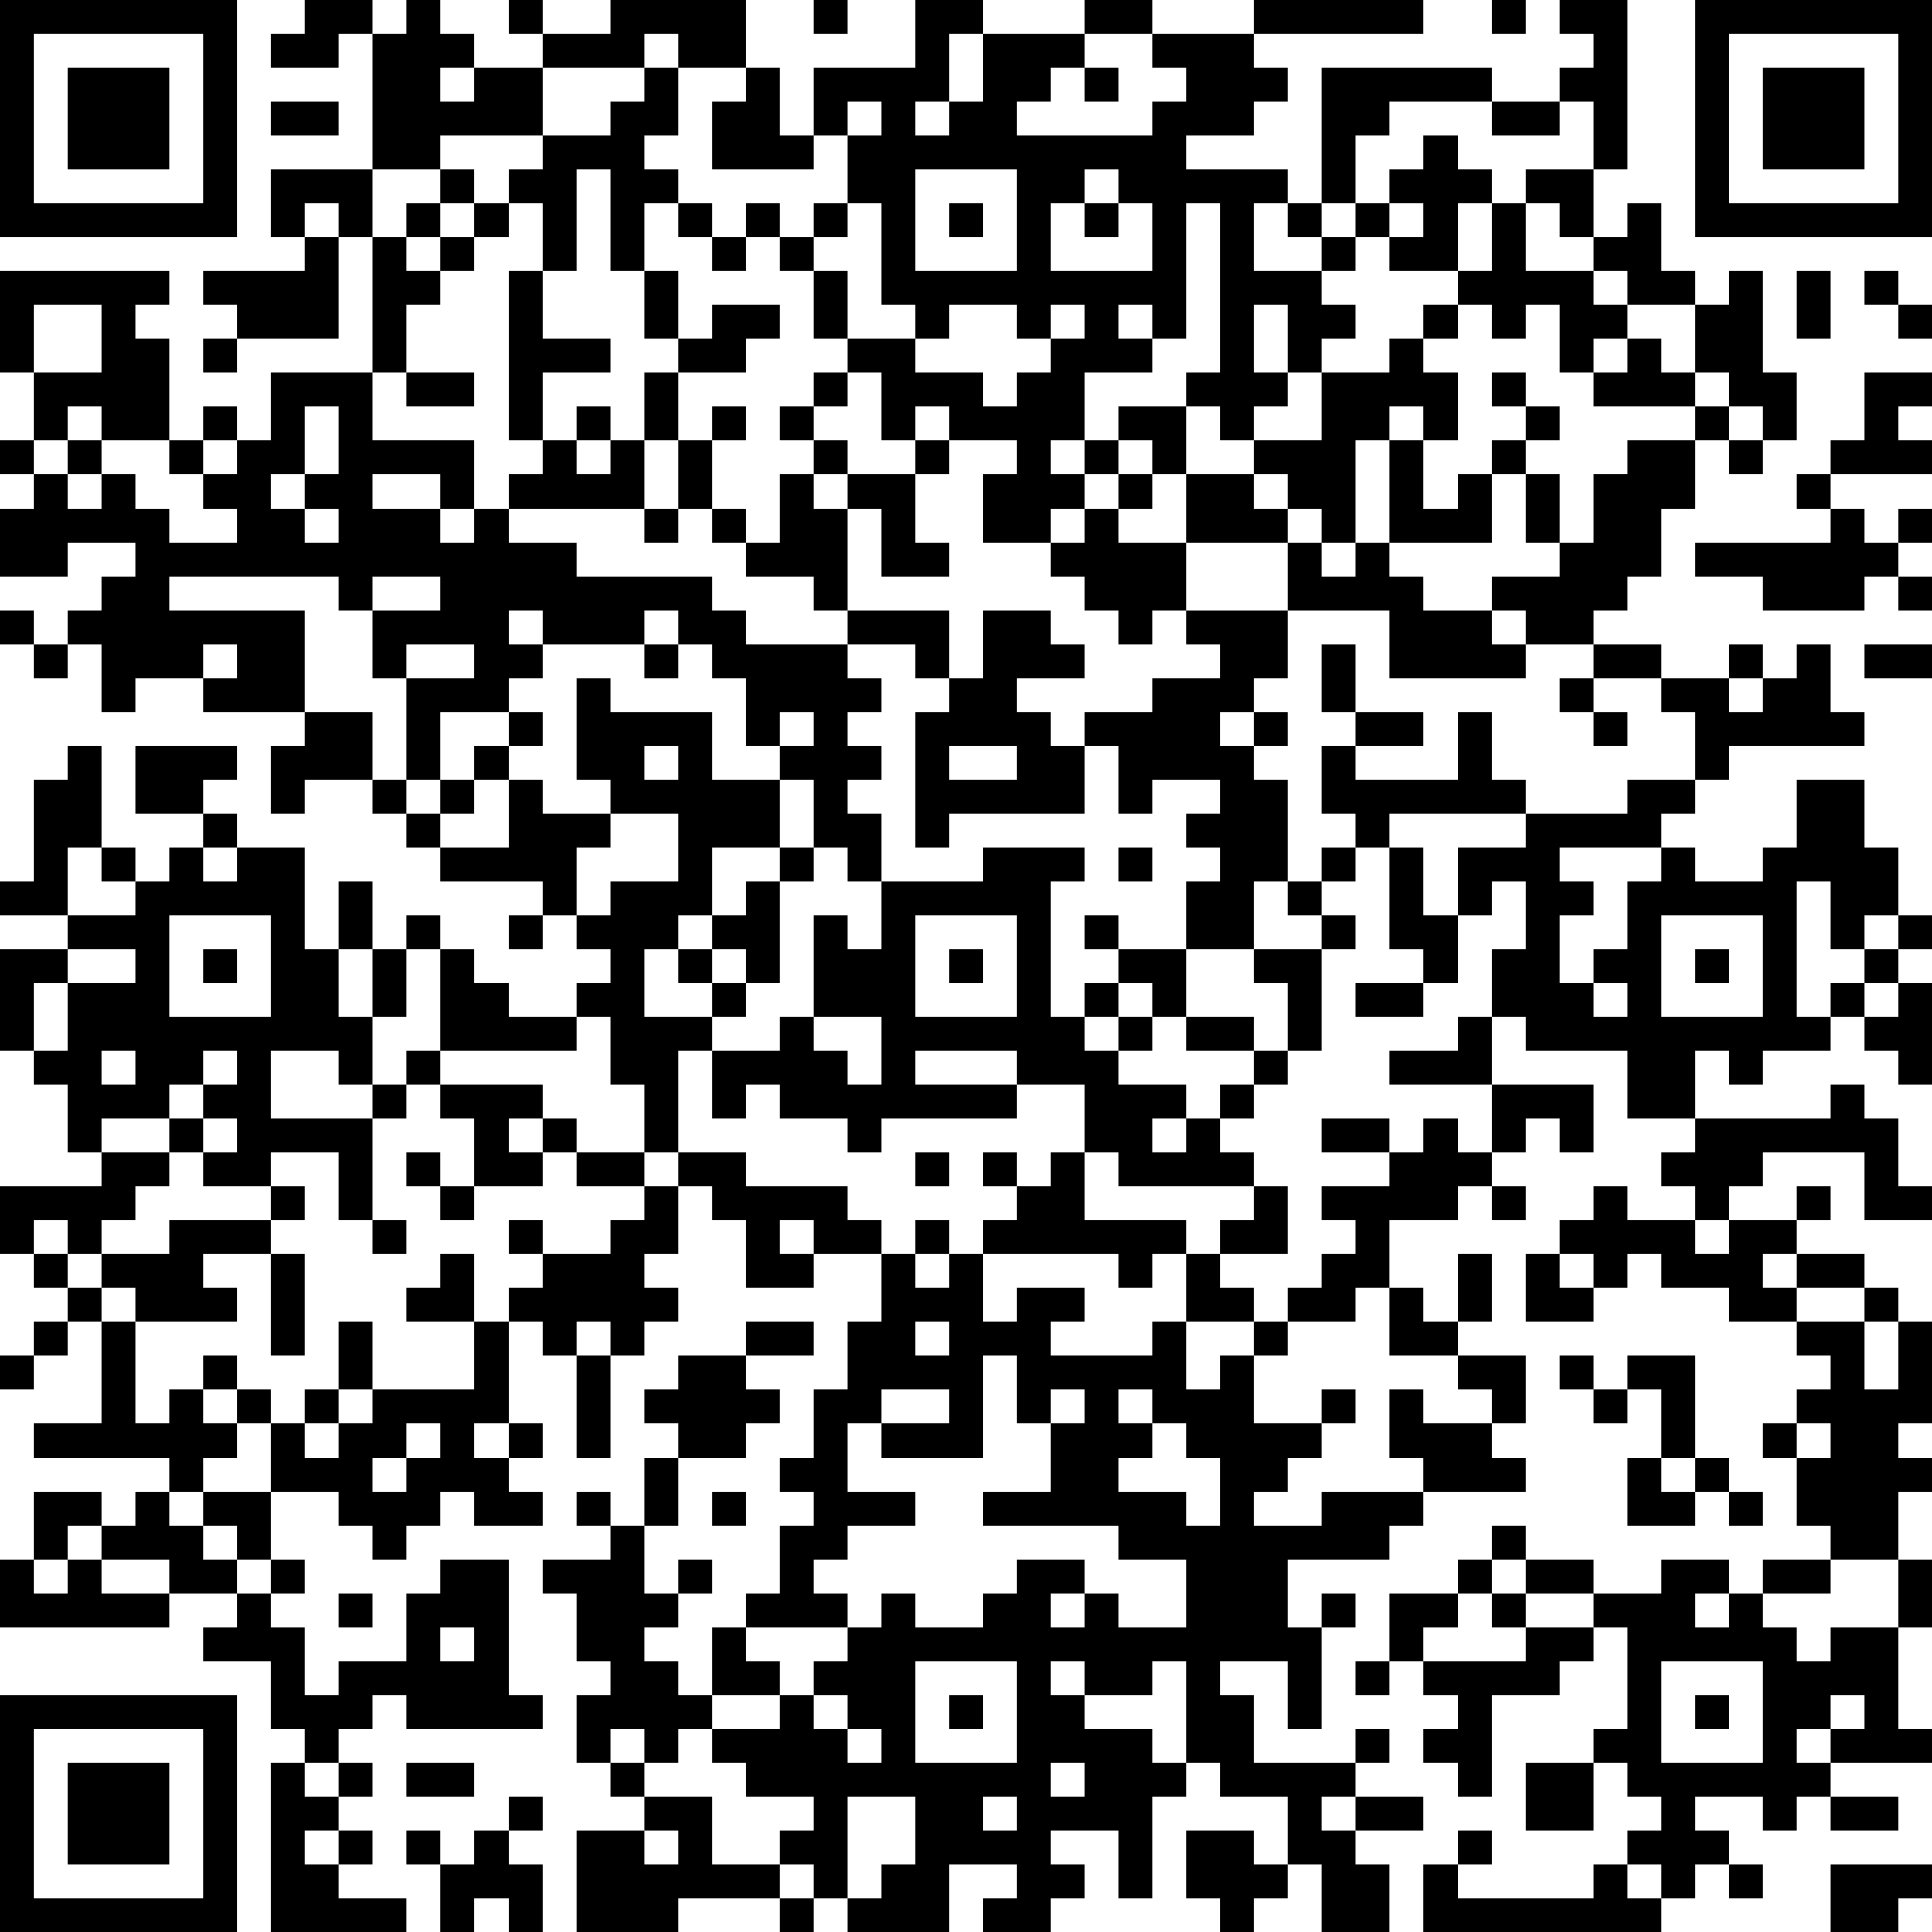 <?xml version="1.0" encoding="UTF-8"?>
<svg xmlns="http://www.w3.org/2000/svg" version="1.1" width="200" height="200" viewBox="0 0 200 200"><rect x="0" y="0" width="200" height="200" fill="#ffffff"/><g transform="scale(3.509)"><g transform="translate(0,0)"><path fill-rule="evenodd" d="M9 0L9 1L8 1L8 2L10 2L10 1L11 1L11 5L8 5L8 7L9 7L9 8L6 8L6 9L7 9L7 10L6 10L6 11L7 11L7 10L10 10L10 7L11 7L11 11L8 11L8 13L7 13L7 12L6 12L6 13L5 13L5 10L4 10L4 9L5 9L5 8L0 8L0 11L1 11L1 13L0 13L0 14L1 14L1 15L0 15L0 17L2 17L2 16L4 16L4 17L3 17L3 18L2 18L2 19L1 19L1 18L0 18L0 19L1 19L1 20L2 20L2 19L3 19L3 21L4 21L4 20L6 20L6 21L9 21L9 22L8 22L8 24L9 24L9 23L11 23L11 24L12 24L12 25L13 25L13 26L16 26L16 27L15 27L15 28L16 28L16 27L17 27L17 28L18 28L18 29L17 29L17 30L15 30L15 29L14 29L14 28L13 28L13 27L12 27L12 28L11 28L11 26L10 26L10 28L9 28L9 25L7 25L7 24L6 24L6 23L7 23L7 22L4 22L4 24L6 24L6 25L5 25L5 26L4 26L4 25L3 25L3 22L2 22L2 23L1 23L1 26L0 26L0 27L2 27L2 28L0 28L0 31L1 31L1 32L2 32L2 34L3 34L3 35L0 35L0 37L1 37L1 38L2 38L2 39L1 39L1 40L0 40L0 41L1 41L1 40L2 40L2 39L3 39L3 42L1 42L1 43L5 43L5 44L4 44L4 45L3 45L3 44L1 44L1 46L0 46L0 48L5 48L5 47L7 47L7 48L6 48L6 49L8 49L8 51L9 51L9 52L8 52L8 57L12 57L12 56L10 56L10 55L11 55L11 54L10 54L10 53L11 53L11 52L10 52L10 51L11 51L11 50L12 50L12 51L16 51L16 50L15 50L15 46L13 46L13 47L12 47L12 49L10 49L10 50L9 50L9 48L8 48L8 47L9 47L9 46L8 46L8 44L10 44L10 45L11 45L11 46L12 46L12 45L13 45L13 44L14 44L14 45L16 45L16 44L15 44L15 43L16 43L16 42L15 42L15 39L16 39L16 40L17 40L17 43L18 43L18 40L19 40L19 39L20 39L20 38L19 38L19 37L20 37L20 35L21 35L21 36L22 36L22 38L24 38L24 37L26 37L26 39L25 39L25 41L24 41L24 43L23 43L23 44L24 44L24 45L23 45L23 47L22 47L22 48L21 48L21 50L20 50L20 49L19 49L19 48L20 48L20 47L21 47L21 46L20 46L20 47L19 47L19 45L20 45L20 43L22 43L22 42L23 42L23 41L22 41L22 40L24 40L24 39L22 39L22 40L20 40L20 41L19 41L19 42L20 42L20 43L19 43L19 45L18 45L18 44L17 44L17 45L18 45L18 46L16 46L16 47L17 47L17 49L18 49L18 50L17 50L17 52L18 52L18 53L19 53L19 54L17 54L17 57L20 57L20 56L23 56L23 57L24 57L24 56L25 56L25 57L28 57L28 55L30 55L30 56L29 56L29 57L31 57L31 56L32 56L32 55L31 55L31 54L33 54L33 56L34 56L34 53L35 53L35 52L36 52L36 53L38 53L38 55L37 55L37 54L35 54L35 56L36 56L36 57L37 57L37 56L38 56L38 55L39 55L39 57L41 57L41 55L40 55L40 54L42 54L42 53L40 53L40 52L41 52L41 51L40 51L40 52L37 52L37 50L36 50L36 49L38 49L38 51L39 51L39 48L40 48L40 47L39 47L39 48L38 48L38 46L41 46L41 45L42 45L42 44L45 44L45 43L44 43L44 42L45 42L45 40L43 40L43 39L44 39L44 37L43 37L43 39L42 39L42 38L41 38L41 36L43 36L43 35L44 35L44 36L45 36L45 35L44 35L44 34L45 34L45 33L46 33L46 34L47 34L47 32L44 32L44 30L45 30L45 31L48 31L48 33L50 33L50 34L49 34L49 35L50 35L50 36L48 36L48 35L47 35L47 36L46 36L46 37L45 37L45 39L47 39L47 38L48 38L48 37L49 37L49 38L51 38L51 39L53 39L53 40L54 40L54 41L53 41L53 42L52 42L52 43L53 43L53 45L54 45L54 46L52 46L52 47L51 47L51 46L49 46L49 47L47 47L47 46L45 46L45 45L44 45L44 46L43 46L43 47L41 47L41 49L40 49L40 50L41 50L41 49L42 49L42 50L43 50L43 51L42 51L42 52L43 52L43 53L44 53L44 50L46 50L46 49L47 49L47 48L48 48L48 51L47 51L47 52L45 52L45 54L47 54L47 52L48 52L48 53L49 53L49 54L48 54L48 55L47 55L47 56L43 56L43 55L44 55L44 54L43 54L43 55L42 55L42 57L49 57L49 56L50 56L50 55L51 55L51 56L52 56L52 55L51 55L51 54L50 54L50 53L52 53L52 54L53 54L53 53L54 53L54 54L56 54L56 53L54 53L54 52L57 52L57 51L56 51L56 48L57 48L57 46L56 46L56 44L57 44L57 43L56 43L56 42L57 42L57 39L56 39L56 38L55 38L55 37L53 37L53 36L54 36L54 35L53 35L53 36L51 36L51 35L52 35L52 34L55 34L55 36L57 36L57 35L56 35L56 33L55 33L55 32L54 32L54 33L50 33L50 31L51 31L51 32L52 32L52 31L54 31L54 30L55 30L55 31L56 31L56 32L57 32L57 29L56 29L56 28L57 28L57 27L56 27L56 25L55 25L55 23L53 23L53 25L52 25L52 26L50 26L50 25L49 25L49 24L50 24L50 23L51 23L51 22L55 22L55 21L54 21L54 19L53 19L53 20L52 20L52 19L51 19L51 20L49 20L49 19L47 19L47 18L48 18L48 17L49 17L49 15L50 15L50 13L51 13L51 14L52 14L52 13L53 13L53 11L52 11L52 8L51 8L51 9L50 9L50 8L49 8L49 6L48 6L48 7L47 7L47 5L48 5L48 0L46 0L46 1L47 1L47 2L46 2L46 3L44 3L44 2L39 2L39 6L38 6L38 5L35 5L35 4L37 4L37 3L38 3L38 2L37 2L37 1L42 1L42 0L37 0L37 1L34 1L34 0L32 0L32 1L29 1L29 0L27 0L27 2L24 2L24 4L23 4L23 2L22 2L22 0L18 0L18 1L16 1L16 0L15 0L15 1L16 1L16 2L14 2L14 1L13 1L13 0L12 0L12 1L11 1L11 0ZM24 0L24 1L25 1L25 0ZM44 0L44 1L45 1L45 0ZM19 1L19 2L16 2L16 4L13 4L13 5L11 5L11 7L12 7L12 8L13 8L13 9L12 9L12 11L11 11L11 13L14 13L14 15L13 15L13 14L11 14L11 15L13 15L13 16L14 16L14 15L15 15L15 16L17 16L17 17L21 17L21 18L22 18L22 19L25 19L25 20L26 20L26 21L25 21L25 22L26 22L26 23L25 23L25 24L26 24L26 26L25 26L25 25L24 25L24 23L23 23L23 22L24 22L24 21L23 21L23 22L22 22L22 20L21 20L21 19L20 19L20 18L19 18L19 19L16 19L16 18L15 18L15 19L16 19L16 20L15 20L15 21L13 21L13 23L12 23L12 20L14 20L14 19L12 19L12 20L11 20L11 18L13 18L13 17L11 17L11 18L10 18L10 17L5 17L5 18L9 18L9 21L11 21L11 23L12 23L12 24L13 24L13 25L15 25L15 23L16 23L16 24L18 24L18 25L17 25L17 27L18 27L18 26L20 26L20 24L18 24L18 23L17 23L17 20L18 20L18 21L21 21L21 23L23 23L23 25L21 25L21 27L20 27L20 28L19 28L19 30L21 30L21 31L20 31L20 34L19 34L19 32L18 32L18 30L17 30L17 31L13 31L13 28L12 28L12 30L11 30L11 28L10 28L10 30L11 30L11 32L10 32L10 31L8 31L8 33L11 33L11 36L10 36L10 34L8 34L8 35L6 35L6 34L7 34L7 33L6 33L6 32L7 32L7 31L6 31L6 32L5 32L5 33L3 33L3 34L5 34L5 35L4 35L4 36L3 36L3 37L2 37L2 36L1 36L1 37L2 37L2 38L3 38L3 39L4 39L4 42L5 42L5 41L6 41L6 42L7 42L7 43L6 43L6 44L5 44L5 45L6 45L6 46L7 46L7 47L8 47L8 46L7 46L7 45L6 45L6 44L8 44L8 42L9 42L9 43L10 43L10 42L11 42L11 41L14 41L14 39L15 39L15 38L16 38L16 37L18 37L18 36L19 36L19 35L20 35L20 34L22 34L22 35L25 35L25 36L26 36L26 37L27 37L27 38L28 38L28 37L29 37L29 39L30 39L30 38L32 38L32 39L31 39L31 40L34 40L34 39L35 39L35 41L36 41L36 40L37 40L37 42L39 42L39 43L38 43L38 44L37 44L37 45L39 45L39 44L42 44L42 43L41 43L41 41L42 41L42 42L44 42L44 41L43 41L43 40L41 40L41 38L40 38L40 39L38 39L38 38L39 38L39 37L40 37L40 36L39 36L39 35L41 35L41 34L42 34L42 33L43 33L43 34L44 34L44 32L41 32L41 31L43 31L43 30L44 30L44 28L45 28L45 26L44 26L44 27L43 27L43 25L45 25L45 24L48 24L48 23L50 23L50 21L49 21L49 20L47 20L47 19L45 19L45 18L44 18L44 17L46 17L46 16L47 16L47 14L48 14L48 13L50 13L50 12L51 12L51 13L52 13L52 12L51 12L51 11L50 11L50 9L48 9L48 8L47 8L47 7L46 7L46 6L45 6L45 5L47 5L47 3L46 3L46 4L44 4L44 3L41 3L41 4L40 4L40 6L39 6L39 7L38 7L38 6L37 6L37 8L39 8L39 9L40 9L40 10L39 10L39 11L38 11L38 9L37 9L37 11L38 11L38 12L37 12L37 13L36 13L36 12L35 12L35 11L36 11L36 6L35 6L35 10L34 10L34 9L33 9L33 10L34 10L34 11L32 11L32 13L31 13L31 14L32 14L32 15L31 15L31 16L29 16L29 14L30 14L30 13L28 13L28 12L27 12L27 13L26 13L26 11L25 11L25 10L27 10L27 11L29 11L29 12L30 12L30 11L31 11L31 10L32 10L32 9L31 9L31 10L30 10L30 9L28 9L28 10L27 10L27 9L26 9L26 6L25 6L25 4L26 4L26 3L25 3L25 4L24 4L24 5L21 5L21 3L22 3L22 2L20 2L20 1ZM28 1L28 3L27 3L27 4L28 4L28 3L29 3L29 1ZM32 1L32 2L31 2L31 3L30 3L30 4L34 4L34 3L35 3L35 2L34 2L34 1ZM13 2L13 3L14 3L14 2ZM19 2L19 3L18 3L18 4L16 4L16 5L15 5L15 6L14 6L14 5L13 5L13 6L12 6L12 7L13 7L13 8L14 8L14 7L15 7L15 6L16 6L16 8L15 8L15 13L16 13L16 14L15 14L15 15L19 15L19 16L20 16L20 15L21 15L21 16L22 16L22 17L24 17L24 18L25 18L25 19L27 19L27 20L28 20L28 21L27 21L27 25L28 25L28 24L32 24L32 22L33 22L33 24L34 24L34 23L36 23L36 24L35 24L35 25L36 25L36 26L35 26L35 28L33 28L33 27L32 27L32 28L33 28L33 29L32 29L32 30L31 30L31 26L32 26L32 25L29 25L29 26L26 26L26 28L25 28L25 27L24 27L24 30L23 30L23 31L21 31L21 33L22 33L22 32L23 32L23 33L25 33L25 34L26 34L26 33L30 33L30 32L32 32L32 34L31 34L31 35L30 35L30 34L29 34L29 35L30 35L30 36L29 36L29 37L33 37L33 38L34 38L34 37L35 37L35 39L37 39L37 40L38 40L38 39L37 39L37 38L36 38L36 37L38 37L38 35L37 35L37 34L36 34L36 33L37 33L37 32L38 32L38 31L39 31L39 28L40 28L40 27L39 27L39 26L40 26L40 25L41 25L41 28L42 28L42 29L40 29L40 30L42 30L42 29L43 29L43 27L42 27L42 25L41 25L41 24L45 24L45 23L44 23L44 21L43 21L43 23L40 23L40 22L42 22L42 21L40 21L40 19L39 19L39 21L40 21L40 22L39 22L39 24L40 24L40 25L39 25L39 26L38 26L38 23L37 23L37 22L38 22L38 21L37 21L37 20L38 20L38 18L41 18L41 20L45 20L45 19L44 19L44 18L42 18L42 17L41 17L41 16L44 16L44 14L45 14L45 16L46 16L46 14L45 14L45 13L46 13L46 12L45 12L45 11L44 11L44 12L45 12L45 13L44 13L44 14L43 14L43 15L42 15L42 13L43 13L43 11L42 11L42 10L43 10L43 9L44 9L44 10L45 10L45 9L46 9L46 11L47 11L47 12L50 12L50 11L49 11L49 10L48 10L48 9L47 9L47 8L45 8L45 6L44 6L44 5L43 5L43 4L42 4L42 5L41 5L41 6L40 6L40 7L39 7L39 8L40 8L40 7L41 7L41 8L43 8L43 9L42 9L42 10L41 10L41 11L39 11L39 13L37 13L37 14L35 14L35 12L33 12L33 13L32 13L32 14L33 14L33 15L32 15L32 16L31 16L31 17L32 17L32 18L33 18L33 19L34 19L34 18L35 18L35 19L36 19L36 20L34 20L34 21L32 21L32 22L31 22L31 21L30 21L30 20L32 20L32 19L31 19L31 18L29 18L29 20L28 20L28 18L25 18L25 15L26 15L26 17L28 17L28 16L27 16L27 14L28 14L28 13L27 13L27 14L25 14L25 13L24 13L24 12L25 12L25 11L24 11L24 12L23 12L23 13L24 13L24 14L23 14L23 16L22 16L22 15L21 15L21 13L22 13L22 12L21 12L21 13L20 13L20 11L22 11L22 10L23 10L23 9L21 9L21 10L20 10L20 8L19 8L19 6L20 6L20 7L21 7L21 8L22 8L22 7L23 7L23 8L24 8L24 10L25 10L25 8L24 8L24 7L25 7L25 6L24 6L24 7L23 7L23 6L22 6L22 7L21 7L21 6L20 6L20 5L19 5L19 4L20 4L20 2ZM32 2L32 3L33 3L33 2ZM8 3L8 4L10 4L10 3ZM17 5L17 8L16 8L16 10L18 10L18 11L16 11L16 13L17 13L17 14L18 14L18 13L19 13L19 15L20 15L20 13L19 13L19 11L20 11L20 10L19 10L19 8L18 8L18 5ZM27 5L27 8L30 8L30 5ZM32 5L32 6L31 6L31 8L34 8L34 6L33 6L33 5ZM9 6L9 7L10 7L10 6ZM13 6L13 7L14 7L14 6ZM28 6L28 7L29 7L29 6ZM32 6L32 7L33 7L33 6ZM41 6L41 7L42 7L42 6ZM43 6L43 8L44 8L44 6ZM53 8L53 10L54 10L54 8ZM55 8L55 9L56 9L56 10L57 10L57 9L56 9L56 8ZM1 9L1 11L3 11L3 9ZM47 10L47 11L48 11L48 10ZM12 11L12 12L14 12L14 11ZM55 11L55 13L54 13L54 14L53 14L53 15L54 15L54 16L50 16L50 17L52 17L52 18L55 18L55 17L56 17L56 18L57 18L57 17L56 17L56 16L57 16L57 15L56 15L56 16L55 16L55 15L54 15L54 14L57 14L57 13L56 13L56 12L57 12L57 11ZM2 12L2 13L1 13L1 14L2 14L2 15L3 15L3 14L4 14L4 15L5 15L5 16L7 16L7 15L6 15L6 14L7 14L7 13L6 13L6 14L5 14L5 13L3 13L3 12ZM9 12L9 14L8 14L8 15L9 15L9 16L10 16L10 15L9 15L9 14L10 14L10 12ZM17 12L17 13L18 13L18 12ZM41 12L41 13L40 13L40 16L39 16L39 15L38 15L38 14L37 14L37 15L38 15L38 16L35 16L35 14L34 14L34 13L33 13L33 14L34 14L34 15L33 15L33 16L35 16L35 18L38 18L38 16L39 16L39 17L40 17L40 16L41 16L41 13L42 13L42 12ZM2 13L2 14L3 14L3 13ZM24 14L24 15L25 15L25 14ZM6 19L6 20L7 20L7 19ZM19 19L19 20L20 20L20 19ZM55 19L55 20L57 20L57 19ZM46 20L46 21L47 21L47 22L48 22L48 21L47 21L47 20ZM51 20L51 21L52 21L52 20ZM15 21L15 22L14 22L14 23L13 23L13 24L14 24L14 23L15 23L15 22L16 22L16 21ZM36 21L36 22L37 22L37 21ZM19 22L19 23L20 23L20 22ZM28 22L28 23L30 23L30 22ZM2 25L2 27L4 27L4 26L3 26L3 25ZM6 25L6 26L7 26L7 25ZM23 25L23 26L22 26L22 27L21 27L21 28L20 28L20 29L21 29L21 30L22 30L22 29L23 29L23 26L24 26L24 25ZM33 25L33 26L34 26L34 25ZM46 25L46 26L47 26L47 27L46 27L46 29L47 29L47 30L48 30L48 29L47 29L47 28L48 28L48 26L49 26L49 25ZM37 26L37 28L35 28L35 30L34 30L34 29L33 29L33 30L32 30L32 31L33 31L33 32L35 32L35 33L34 33L34 34L35 34L35 33L36 33L36 32L37 32L37 31L38 31L38 29L37 29L37 28L39 28L39 27L38 27L38 26ZM53 26L53 30L54 30L54 29L55 29L55 30L56 30L56 29L55 29L55 28L56 28L56 27L55 27L55 28L54 28L54 26ZM5 27L5 30L8 30L8 27ZM27 27L27 30L30 30L30 27ZM49 27L49 30L52 30L52 27ZM2 28L2 29L1 29L1 31L2 31L2 29L4 29L4 28ZM6 28L6 29L7 29L7 28ZM21 28L21 29L22 29L22 28ZM28 28L28 29L29 29L29 28ZM50 28L50 29L51 29L51 28ZM24 30L24 31L25 31L25 32L26 32L26 30ZM33 30L33 31L34 31L34 30ZM35 30L35 31L37 31L37 30ZM3 31L3 32L4 32L4 31ZM12 31L12 32L11 32L11 33L12 33L12 32L13 32L13 33L14 33L14 35L13 35L13 34L12 34L12 35L13 35L13 36L14 36L14 35L16 35L16 34L17 34L17 35L19 35L19 34L17 34L17 33L16 33L16 32L13 32L13 31ZM27 31L27 32L30 32L30 31ZM5 33L5 34L6 34L6 33ZM15 33L15 34L16 34L16 33ZM39 33L39 34L41 34L41 33ZM27 34L27 35L28 35L28 34ZM32 34L32 36L35 36L35 37L36 37L36 36L37 36L37 35L33 35L33 34ZM8 35L8 36L5 36L5 37L3 37L3 38L4 38L4 39L7 39L7 38L6 38L6 37L8 37L8 40L9 40L9 37L8 37L8 36L9 36L9 35ZM11 36L11 37L12 37L12 36ZM15 36L15 37L16 37L16 36ZM23 36L23 37L24 37L24 36ZM27 36L27 37L28 37L28 36ZM50 36L50 37L51 37L51 36ZM13 37L13 38L12 38L12 39L14 39L14 37ZM46 37L46 38L47 38L47 37ZM52 37L52 38L53 38L53 39L55 39L55 41L56 41L56 39L55 39L55 38L53 38L53 37ZM10 39L10 41L9 41L9 42L10 42L10 41L11 41L11 39ZM17 39L17 40L18 40L18 39ZM27 39L27 40L28 40L28 39ZM6 40L6 41L7 41L7 42L8 42L8 41L7 41L7 40ZM29 40L29 43L26 43L26 42L28 42L28 41L26 41L26 42L25 42L25 44L27 44L27 45L25 45L25 46L24 46L24 47L25 47L25 48L22 48L22 49L23 49L23 50L21 50L21 51L20 51L20 52L19 52L19 51L18 51L18 52L19 52L19 53L21 53L21 55L23 55L23 56L24 56L24 55L23 55L23 54L24 54L24 53L22 53L22 52L21 52L21 51L23 51L23 50L24 50L24 51L25 51L25 52L26 52L26 51L25 51L25 50L24 50L24 49L25 49L25 48L26 48L26 47L27 47L27 48L29 48L29 47L30 47L30 46L32 46L32 47L31 47L31 48L32 48L32 47L33 47L33 48L35 48L35 46L33 46L33 45L29 45L29 44L31 44L31 42L32 42L32 41L31 41L31 42L30 42L30 40ZM46 40L46 41L47 41L47 42L48 42L48 41L49 41L49 43L48 43L48 45L50 45L50 44L51 44L51 45L52 45L52 44L51 44L51 43L50 43L50 40L48 40L48 41L47 41L47 40ZM33 41L33 42L34 42L34 43L33 43L33 44L35 44L35 45L36 45L36 43L35 43L35 42L34 42L34 41ZM39 41L39 42L40 42L40 41ZM12 42L12 43L11 43L11 44L12 44L12 43L13 43L13 42ZM14 42L14 43L15 43L15 42ZM53 42L53 43L54 43L54 42ZM49 43L49 44L50 44L50 43ZM21 44L21 45L22 45L22 44ZM2 45L2 46L1 46L1 47L2 47L2 46L3 46L3 47L5 47L5 46L3 46L3 45ZM44 46L44 47L43 47L43 48L42 48L42 49L45 49L45 48L47 48L47 47L45 47L45 46ZM54 46L54 47L52 47L52 48L53 48L53 49L54 49L54 48L56 48L56 46ZM10 47L10 48L11 48L11 47ZM44 47L44 48L45 48L45 47ZM50 47L50 48L51 48L51 47ZM13 48L13 49L14 49L14 48ZM27 49L27 52L30 52L30 49ZM31 49L31 50L32 50L32 51L34 51L34 52L35 52L35 49L34 49L34 50L32 50L32 49ZM49 49L49 52L52 52L52 49ZM28 50L28 51L29 51L29 50ZM50 50L50 51L51 51L51 50ZM54 50L54 51L53 51L53 52L54 52L54 51L55 51L55 50ZM9 52L9 53L10 53L10 52ZM12 52L12 53L14 53L14 52ZM31 52L31 53L32 53L32 52ZM15 53L15 54L14 54L14 55L13 55L13 54L12 54L12 55L13 55L13 57L14 57L14 56L15 56L15 57L16 57L16 55L15 55L15 54L16 54L16 53ZM25 53L25 56L26 56L26 55L27 55L27 53ZM29 53L29 54L30 54L30 53ZM39 53L39 54L40 54L40 53ZM9 54L9 55L10 55L10 54ZM19 54L19 55L20 55L20 54ZM48 55L48 56L49 56L49 55ZM54 55L54 57L56 57L56 56L57 56L57 55ZM0 0L0 7L7 7L7 0ZM1 1L1 6L6 6L6 1ZM2 2L2 5L5 5L5 2ZM50 0L50 7L57 7L57 0ZM51 1L51 6L56 6L56 1ZM52 2L52 5L55 5L55 2ZM0 50L0 57L7 57L7 50ZM1 51L1 56L6 56L6 51ZM2 52L2 55L5 55L5 52Z" fill="#000000"/></g></g></svg>
